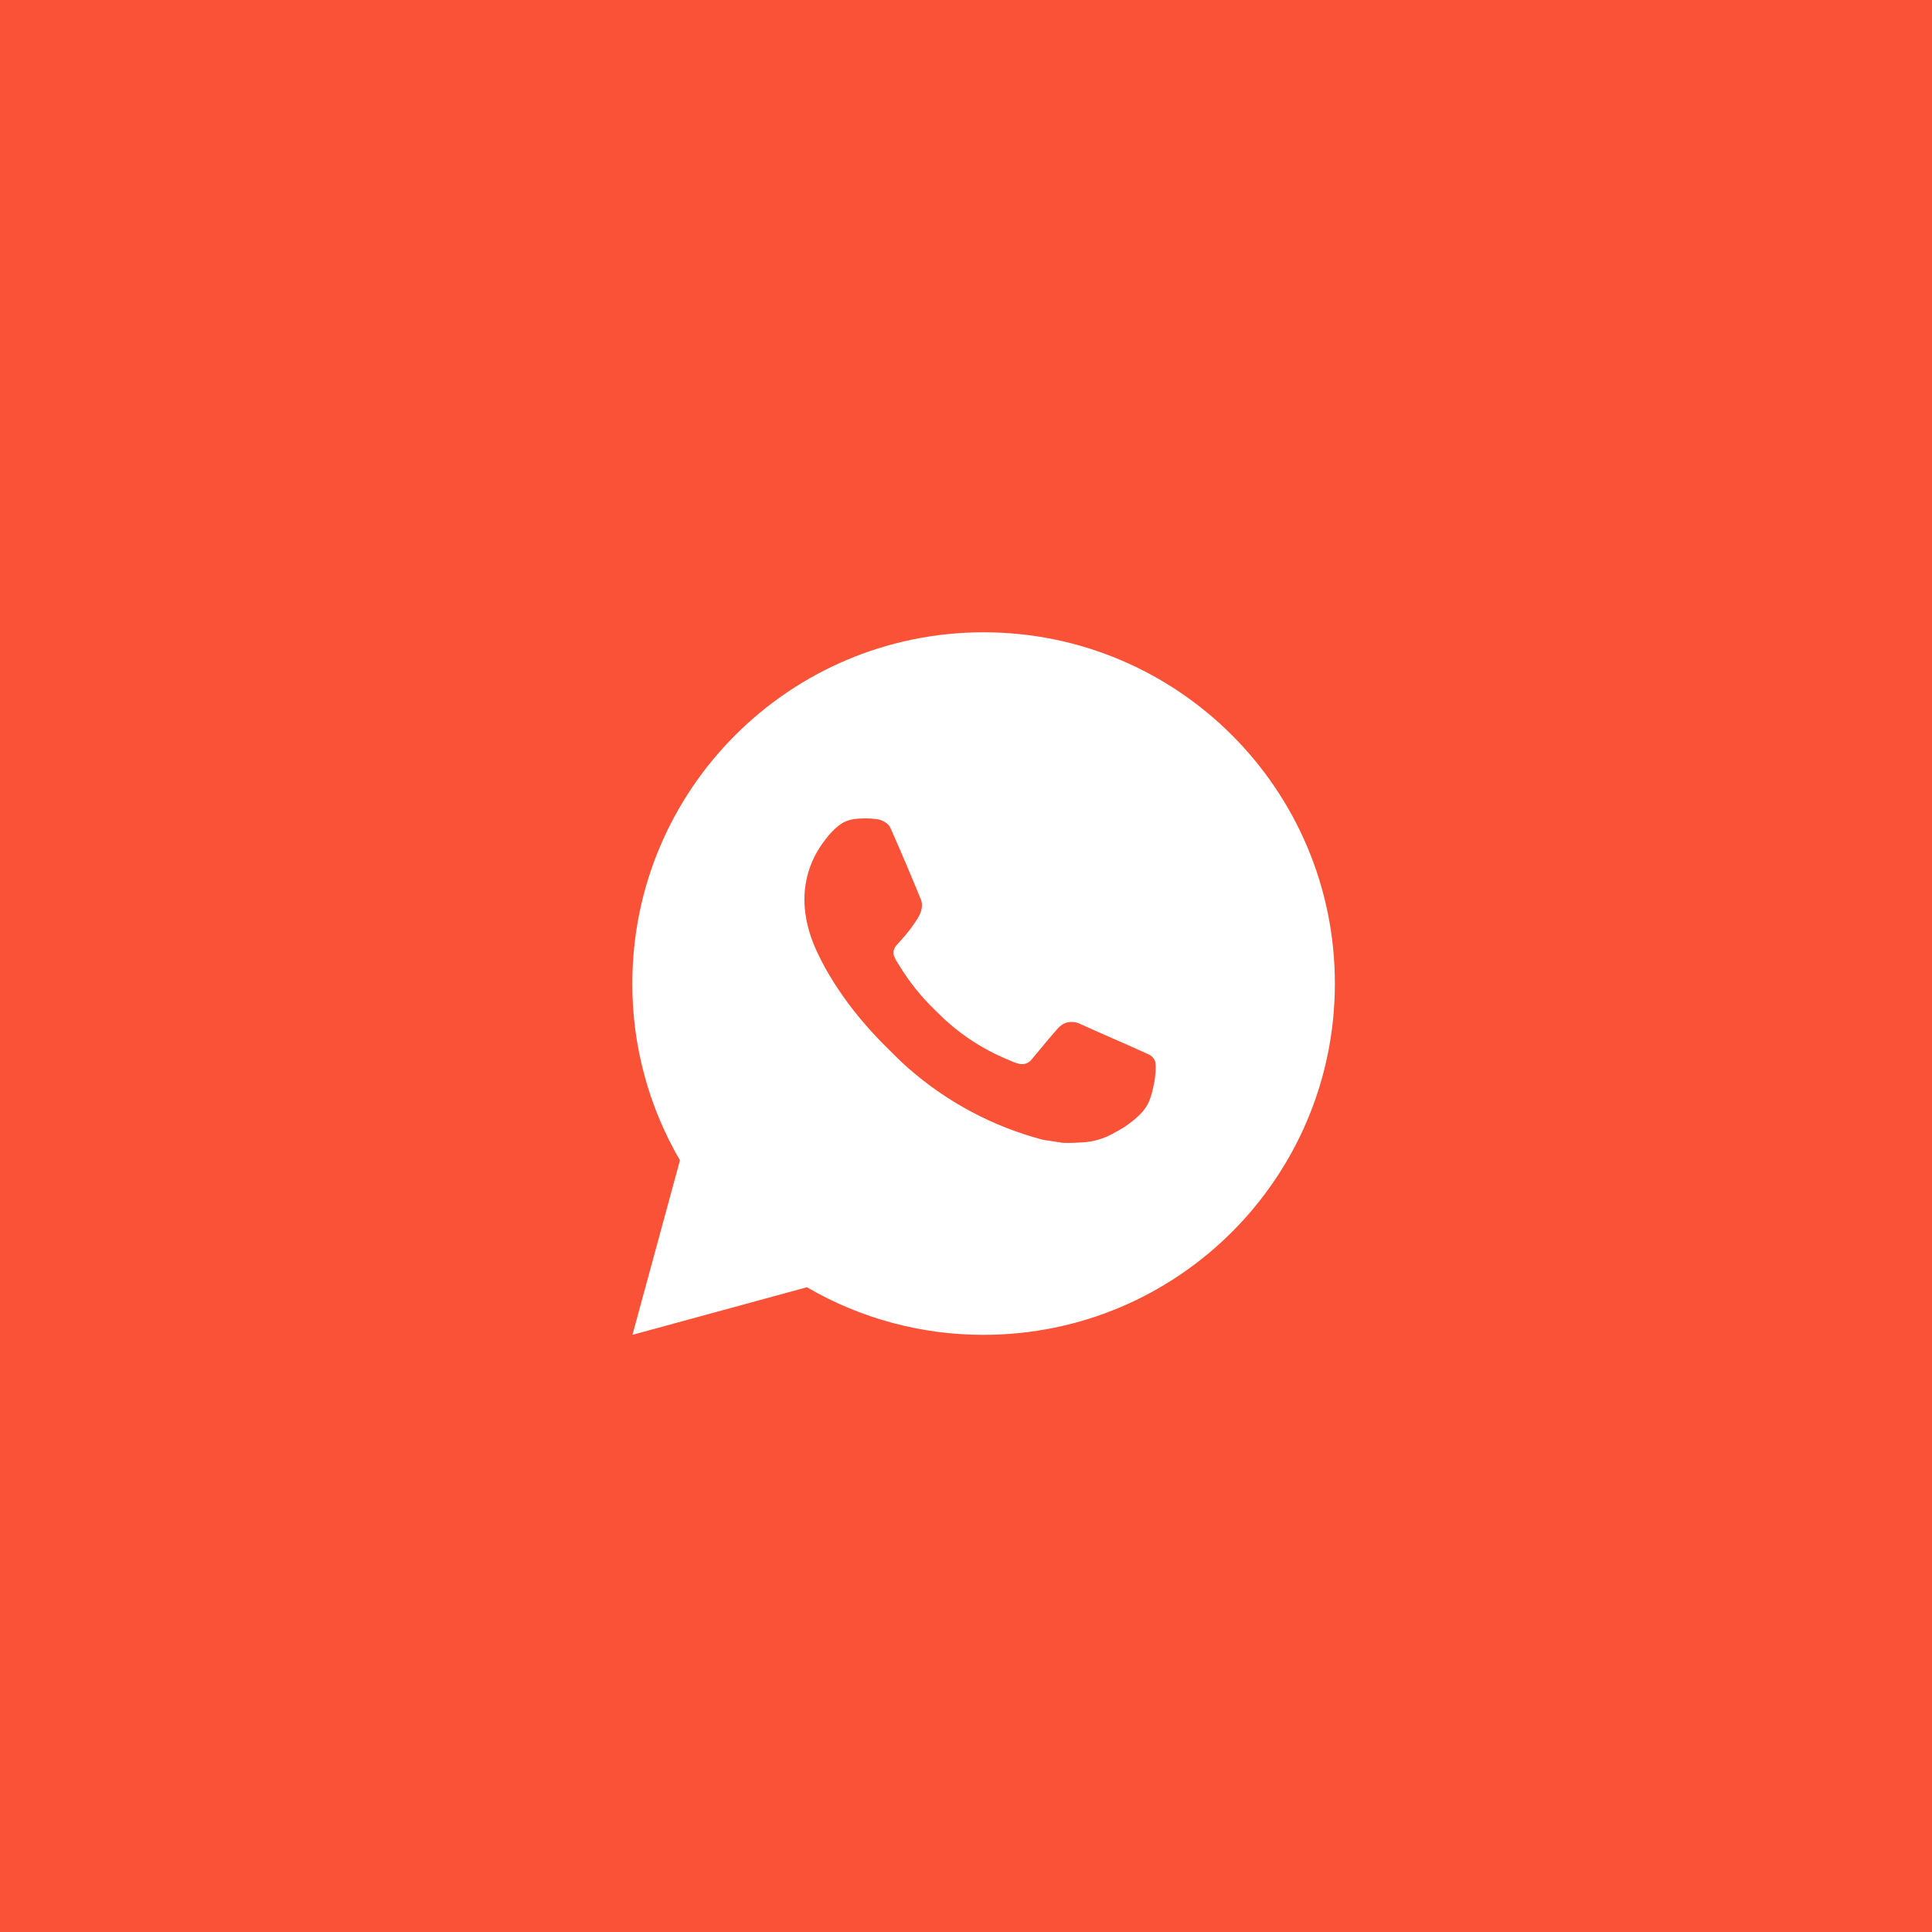 <?xml version="1.0" encoding="UTF-8"?> <svg xmlns="http://www.w3.org/2000/svg" width="55" height="55" viewBox="0 0 55 55" fill="none"><rect width="55" height="55" fill="#FA5236"></rect><path d="M28.001 18C33.524 18 38.001 22.477 38.001 28C38.001 33.523 33.524 38 28.001 38C26.234 38.003 24.498 37.535 22.971 36.645L18.005 38L19.357 33.032C18.466 31.505 17.998 29.768 18.001 28C18.001 22.477 22.478 18 28.001 18ZM24.593 23.3L24.393 23.308C24.264 23.317 24.137 23.351 24.021 23.408C23.913 23.47 23.814 23.546 23.727 23.636C23.607 23.749 23.539 23.847 23.466 23.942C23.096 24.423 22.897 25.013 22.9 25.62C22.902 26.11 23.03 26.587 23.23 27.033C23.639 27.935 24.312 28.89 25.2 29.775C25.414 29.988 25.624 30.202 25.85 30.401C26.953 31.372 28.268 32.073 29.69 32.447L30.258 32.534C30.443 32.544 30.628 32.53 30.814 32.521C31.105 32.506 31.39 32.427 31.647 32.29C31.778 32.222 31.906 32.149 32.03 32.07C32.03 32.07 32.072 32.041 32.155 31.98C32.29 31.88 32.373 31.809 32.485 31.692C32.569 31.605 32.639 31.505 32.695 31.39C32.773 31.227 32.851 30.916 32.883 30.657C32.907 30.459 32.9 30.351 32.897 30.284C32.893 30.177 32.804 30.066 32.707 30.019L32.125 29.758C32.125 29.758 31.255 29.379 30.723 29.137C30.667 29.113 30.608 29.099 30.547 29.096C30.479 29.089 30.409 29.096 30.344 29.118C30.279 29.14 30.219 29.176 30.169 29.223C30.164 29.221 30.097 29.278 29.374 30.154C29.332 30.21 29.275 30.252 29.21 30.275C29.144 30.298 29.073 30.301 29.006 30.284C28.941 30.267 28.877 30.245 28.815 30.218C28.691 30.166 28.648 30.146 28.563 30.11C27.989 29.86 27.457 29.521 26.988 29.107C26.862 28.997 26.745 28.877 26.625 28.761C26.232 28.384 25.889 27.958 25.605 27.493L25.546 27.398C25.504 27.334 25.47 27.265 25.444 27.193C25.406 27.046 25.505 26.928 25.505 26.928C25.505 26.928 25.748 26.662 25.861 26.518C25.971 26.378 26.064 26.242 26.124 26.145C26.242 25.955 26.279 25.76 26.217 25.609C25.937 24.925 25.648 24.245 25.349 23.568C25.29 23.434 25.115 23.338 24.956 23.319C24.902 23.312 24.848 23.307 24.794 23.303C24.66 23.295 24.525 23.297 24.391 23.307L24.593 23.3Z" fill="white"></path></svg> 